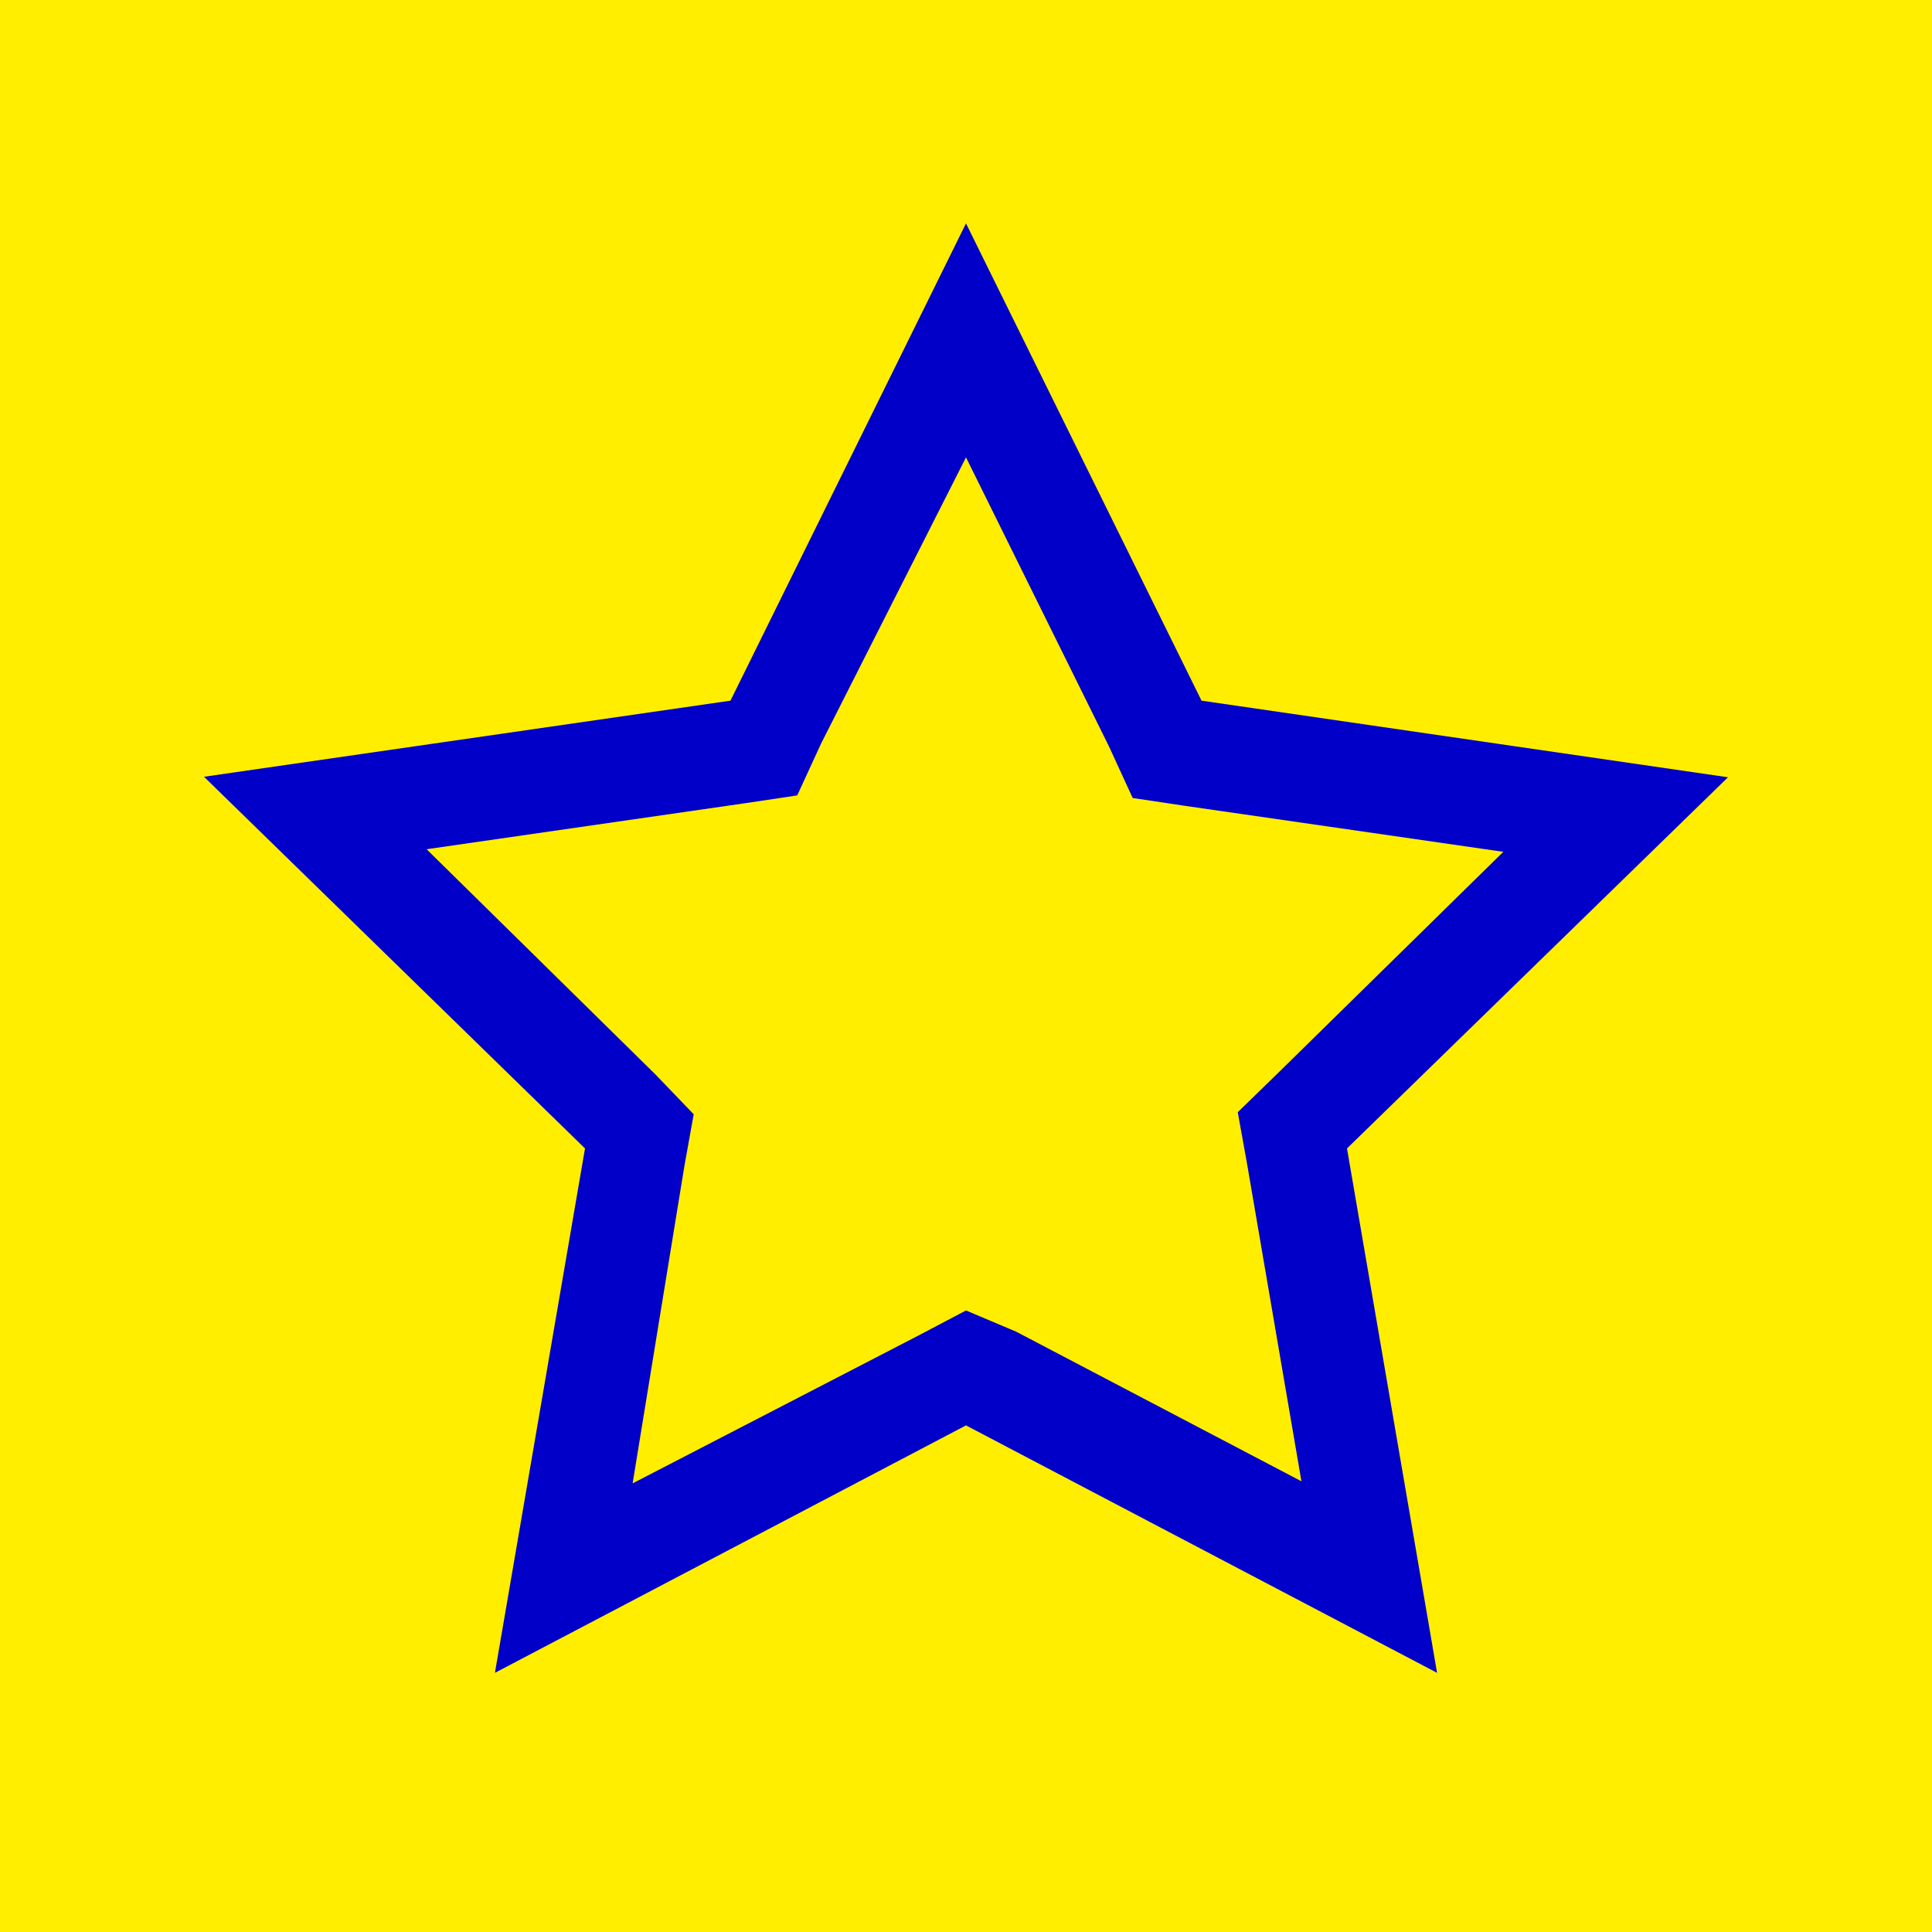 <?xml version="1.0" encoding="UTF-8"?>
<svg xmlns="http://www.w3.org/2000/svg" xmlns:xlink="http://www.w3.org/1999/xlink" width="1080px" height="1080px" viewBox="0 0 1080 1080" version="1.1">
  <title>Landingpages/S-Fari/_rausgerechnet/star-icon</title>
  <g id="Landingpages/S-Fari/_rausgerechnet/star-icon" stroke="none" stroke-width="1" fill="none" fill-rule="evenodd">
    <rect fill="#FFEE00" x="0" y="0" width="1080" height="1080"></rect>
    <g id="assets/icons/obst" transform="translate(114.04, 124.875)" fill="#0000C8">
      <path d="M425.96,130.798 L505.827,292.269 L519.139,321.206 L548.076,325.547 L726.331,351.301 L599.585,475.733 L577.882,496.857 L583.091,525.794 L613.475,703.181 L454.029,619.552 L425.96,607.688 L399.048,621.867 L239.602,704.339 L268.54,526.952 L273.749,498.014 L252.335,475.733 L124.431,349.854 L302.686,324.1 L331.624,319.759 L344.935,290.822 L425.96,130.798 M425.96,0 L294.294,266.804 L2.84217094e-14,309.342 L212.98,517.113 L162.629,810.25 L425.96,671.929 L689.291,810.25 L638.94,517.113 L851.92,309.631 L557.626,266.804 L425.96,0 Z" id="Fill"></path>
    </g>
  </g>
</svg>
